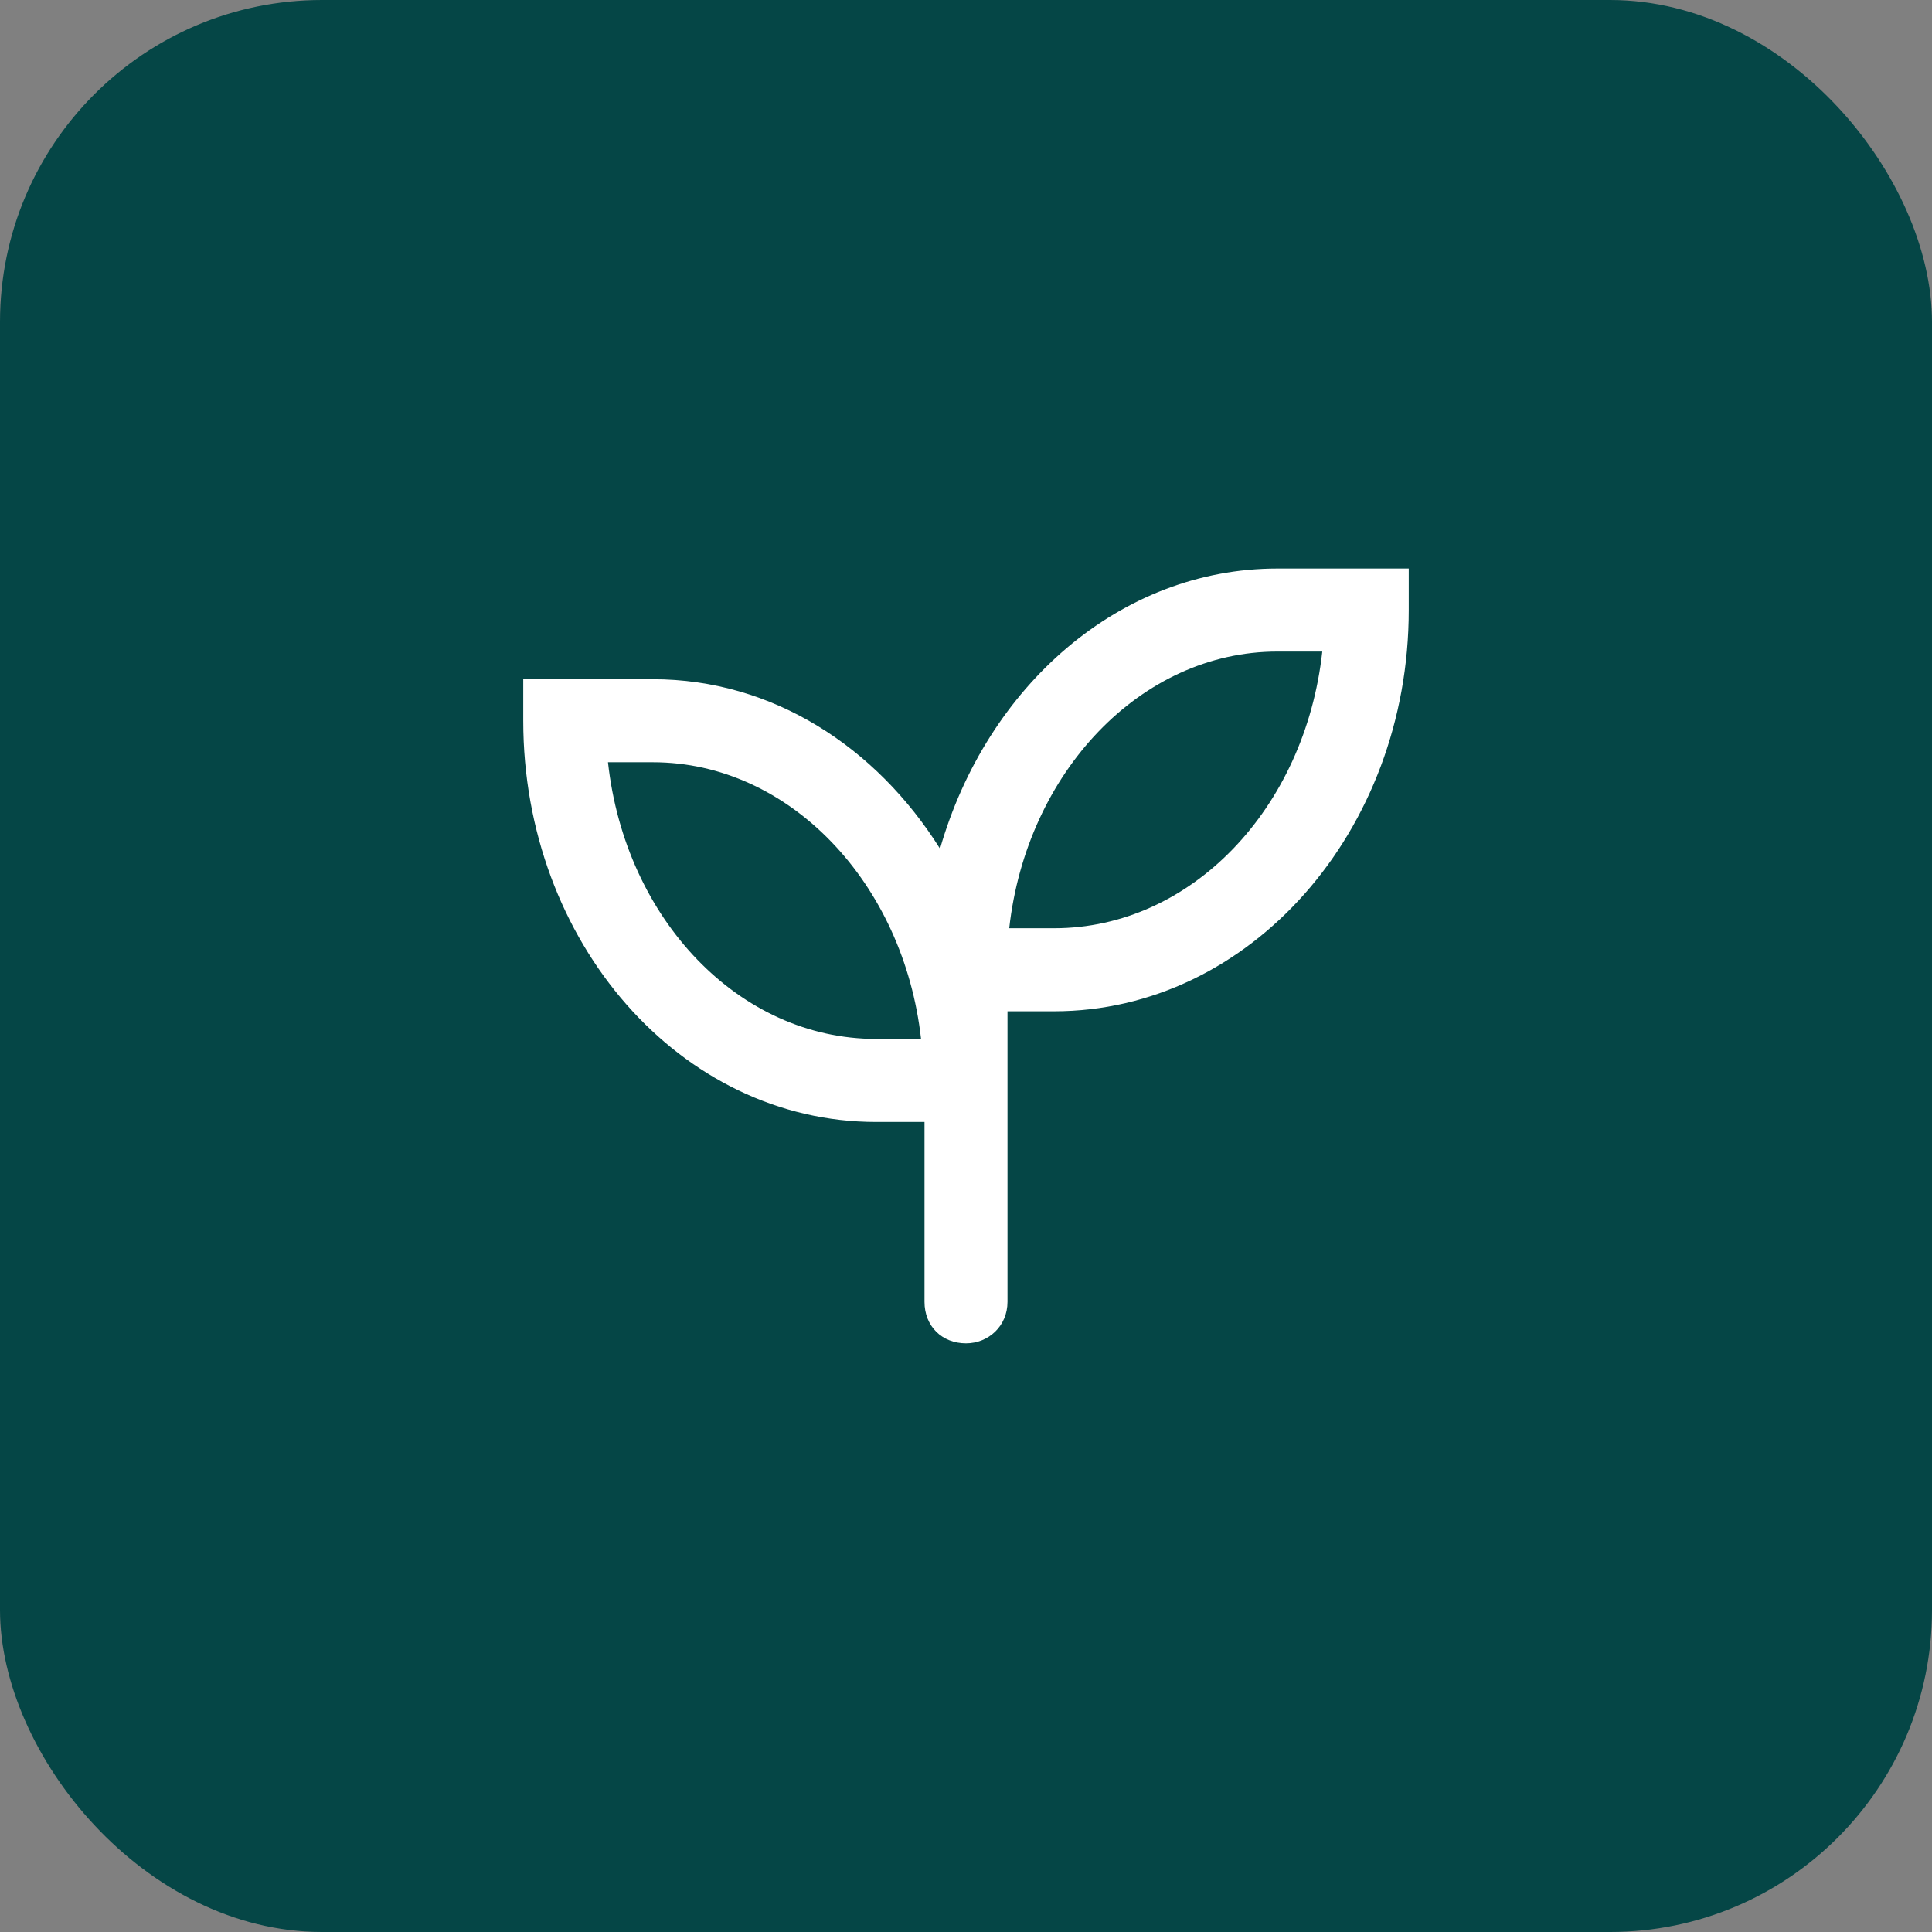 <svg width="48" height="48" viewBox="0 0 48 48" fill="none" xmlns="http://www.w3.org/2000/svg">
<rect x="0" y="0" width="48" height="48" fill="#808080" stroke="none"/>
<rect width="48" height="48" rx="8" fill="#054646"/>
<path d="M31.734 14.125H35V15.156C35 20.656 31.047 25.125 26.191 25.125H25.031V32.344C25.031 32.945 24.559 33.375 24 33.375C23.398 33.375 22.969 32.945 22.969 32.344V27.875H21.766C16.91 27.875 13 23.406 13 17.906V16.875H16.223C19.188 16.875 21.766 18.551 23.355 21.086C24.516 17.047 27.824 14.125 31.734 14.125ZM21.766 25.812H22.883C22.453 21.945 19.617 18.938 16.223 18.938H15.105C15.535 22.848 18.371 25.812 21.766 25.812ZM26.191 23.062C29.586 23.062 32.422 20.098 32.852 16.188H31.734C28.34 16.188 25.504 19.195 25.074 23.062H26.191Z" fill="white"/>
</svg>
